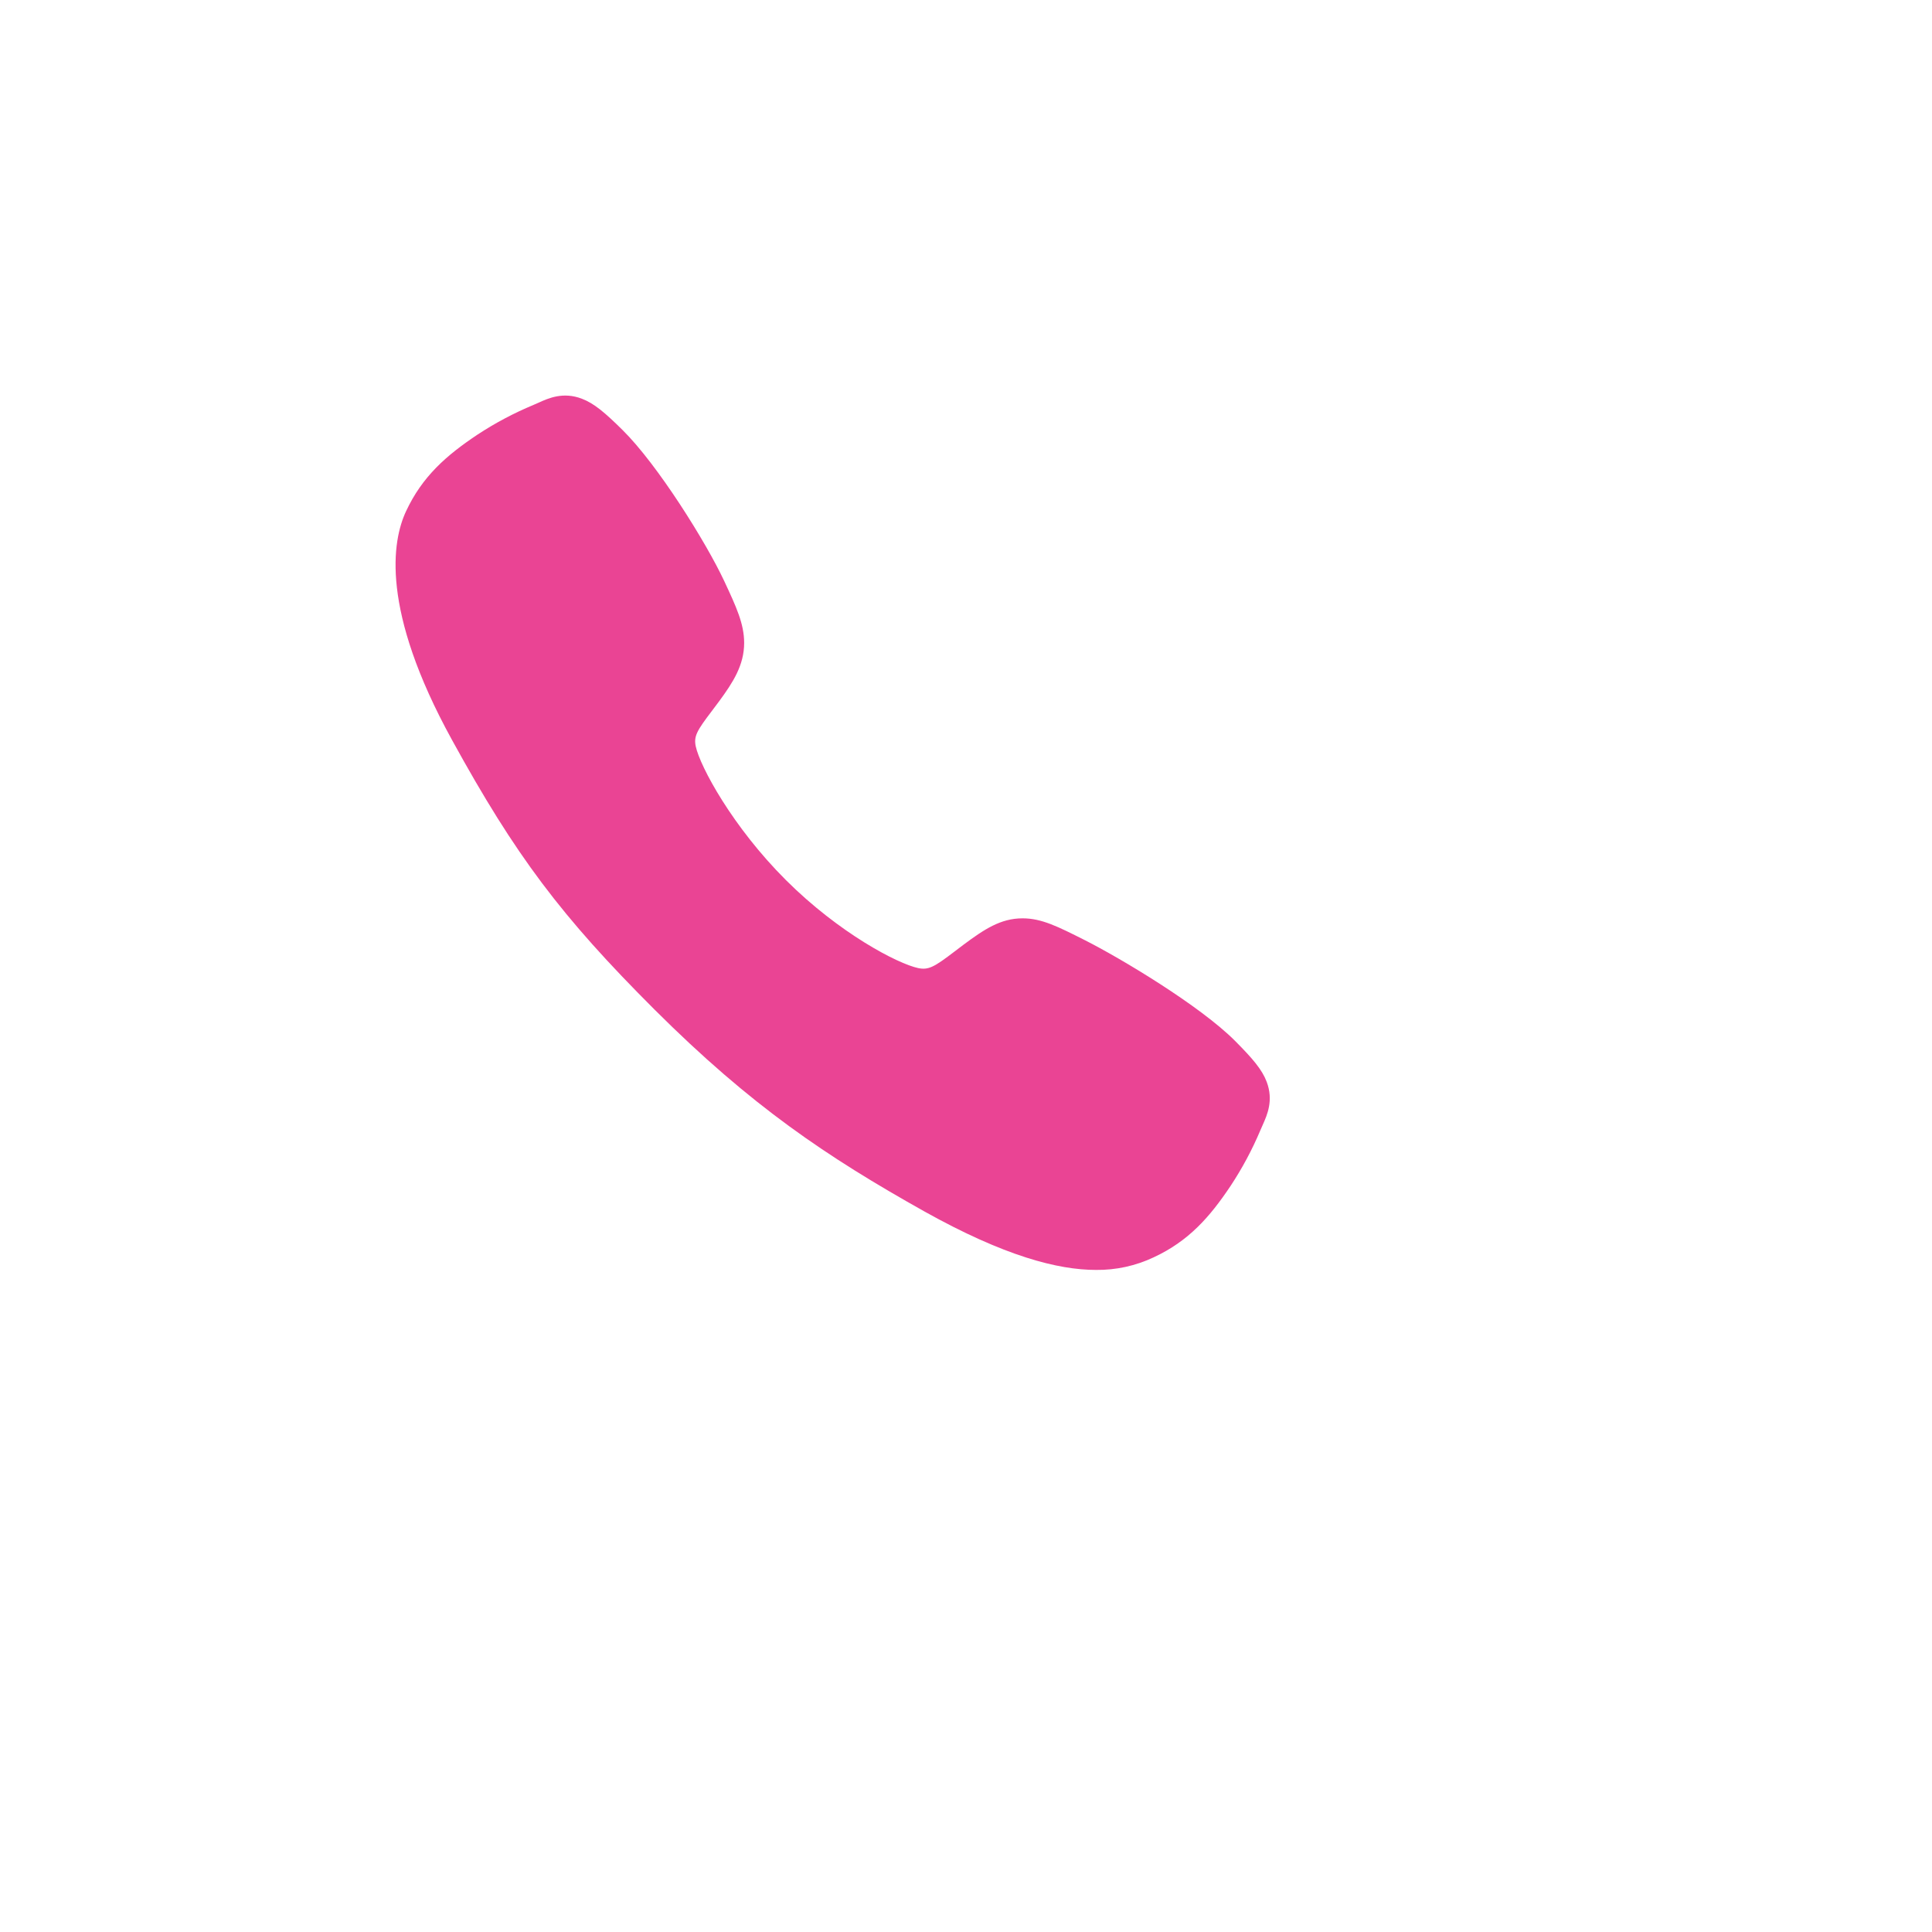 <?xml version="1.0" encoding="UTF-8"?> <svg xmlns="http://www.w3.org/2000/svg" width="58" height="58" viewBox="0 0 58 58" fill="none"><g clip-path="url(#clip0_2075_1192)"><g filter="url(#filter0_d_2075_1192)"><path d="M24.5 49.304C38.031 49.304 49 38.365 49 24.871C49 11.377 38.031 0.438 24.5 0.438C10.969 0.438 0 11.377 0 24.871C0 38.365 10.969 49.304 24.5 49.304Z" fill="white"></path></g><path d="M32.904 38.124C31.761 38.124 30.154 37.711 27.748 36.367C24.823 34.726 22.56 33.211 19.65 30.309C16.844 27.506 15.479 25.69 13.569 22.213C11.41 18.288 11.778 16.23 12.189 15.35C12.679 14.299 13.402 13.67 14.337 13.046C14.867 12.698 15.429 12.4 16.015 12.156C16.073 12.13 16.128 12.107 16.177 12.085C16.466 11.954 16.906 11.757 17.463 11.968C17.834 12.107 18.166 12.392 18.685 12.905C19.75 13.955 21.204 16.294 21.741 17.442C22.102 18.216 22.34 18.727 22.34 19.3C22.34 19.971 22.003 20.488 21.593 21.047C21.517 21.152 21.441 21.252 21.367 21.349C20.921 21.935 20.823 22.104 20.887 22.407C21.018 23.014 21.992 24.823 23.594 26.421C25.195 28.019 26.952 28.932 27.562 29.062C27.877 29.129 28.05 29.027 28.655 28.566C28.741 28.499 28.83 28.431 28.924 28.362C29.548 27.898 30.041 27.569 30.697 27.569H30.7C31.27 27.569 31.758 27.816 32.567 28.224C33.622 28.756 36.03 30.192 37.087 31.258C37.601 31.776 37.887 32.106 38.027 32.477C38.238 33.036 38.04 33.473 37.91 33.766C37.888 33.815 37.864 33.868 37.839 33.927C37.593 34.512 37.293 35.072 36.943 35.602C36.32 36.534 35.689 37.255 34.636 37.745C34.095 38.001 33.503 38.131 32.904 38.124Z" fill="#EA4494"></path></g><defs><filter id="filter0_d_2075_1192" x="0" y="0.438" width="58" height="56.865" filterUnits="userSpaceOnUse" color-interpolation-filters="sRGB"><feFlood flood-opacity="0" result="BackgroundImageFix"></feFlood><feColorMatrix in="SourceAlpha" type="matrix" values="0 0 0 0 0 0 0 0 0 0 0 0 0 0 0 0 0 0 127 0" result="hardAlpha"></feColorMatrix><feOffset dx="5" dy="4"></feOffset><feGaussianBlur stdDeviation="2"></feGaussianBlur><feComposite in2="hardAlpha" operator="out"></feComposite><feColorMatrix type="matrix" values="0 0 0 0 0 0 0 0 0 0 0 0 0 0 0 0 0 0 0.11 0"></feColorMatrix><feBlend mode="normal" in2="BackgroundImageFix" result="effect1_dropShadow_2075_1192"></feBlend><feBlend mode="normal" in="SourceGraphic" in2="effect1_dropShadow_2075_1192" result="shape"></feBlend></filter><clipPath id="clip0_2075_1192"><rect width="58" height="58" fill="white"></rect></clipPath></defs></svg> 